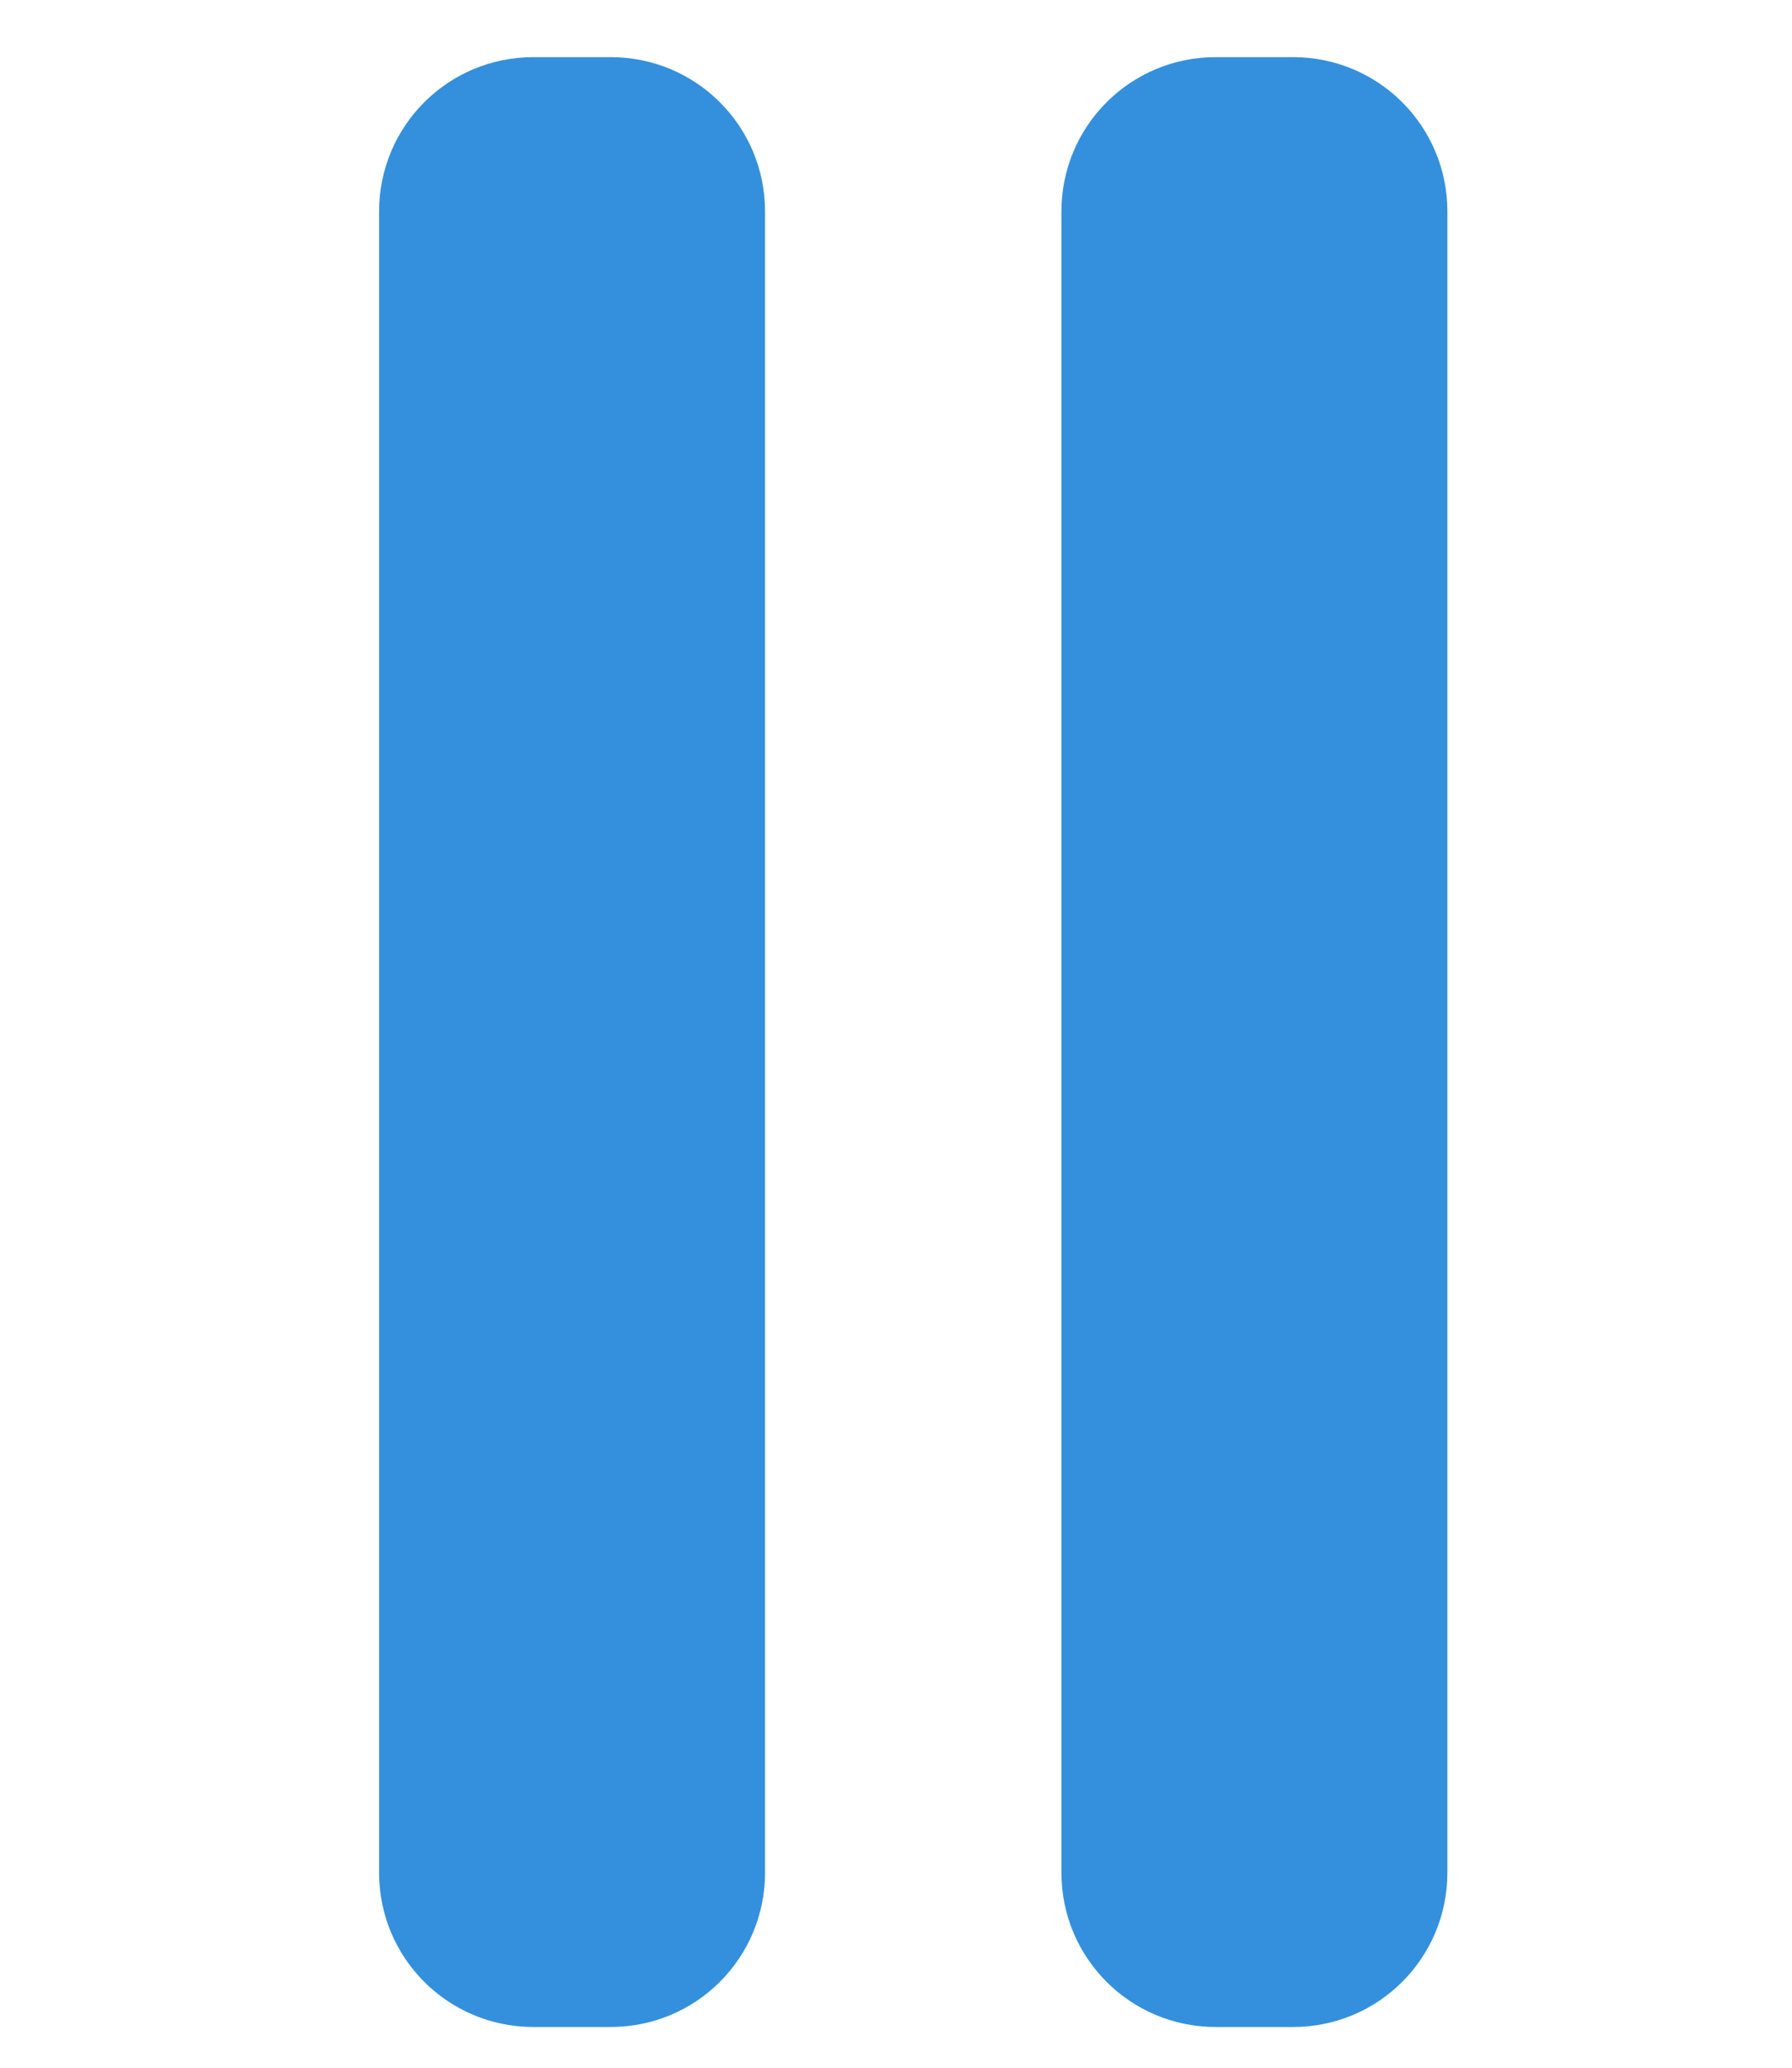 <svg width="26" height="30" viewBox="0 0 26 30" fill="none" xmlns="http://www.w3.org/2000/svg">
<g clip-path="url(#clip0_2360_179)">
<path d="M11.1 27.169V3.069C11.1 1.829 10.1 0.829 8.86 0.829H7.74C6.5 0.829 5.5 1.829 5.5 3.069V27.169C5.5 28.409 6.5 29.409 7.74 29.409H8.86C10.1 29.409 11.1 28.409 11.1 27.169Z" fill="#3490DC"/>
<path d="M21 27.169V3.069C21 1.829 20 0.829 18.76 0.829H17.64C16.4 0.829 15.4 1.829 15.4 3.069V27.169C15.4 28.409 16.4 29.409 17.64 29.409H18.76C20 29.409 21 28.409 21 27.169Z" fill="#3490DC"/>
</g>
<defs>
<clipPath id="clip0_2360_179">
<rect width="25.5" height="28.58" fill="white" transform="translate(0.5 0.829)"/>
</clipPath>
</defs>
</svg>
